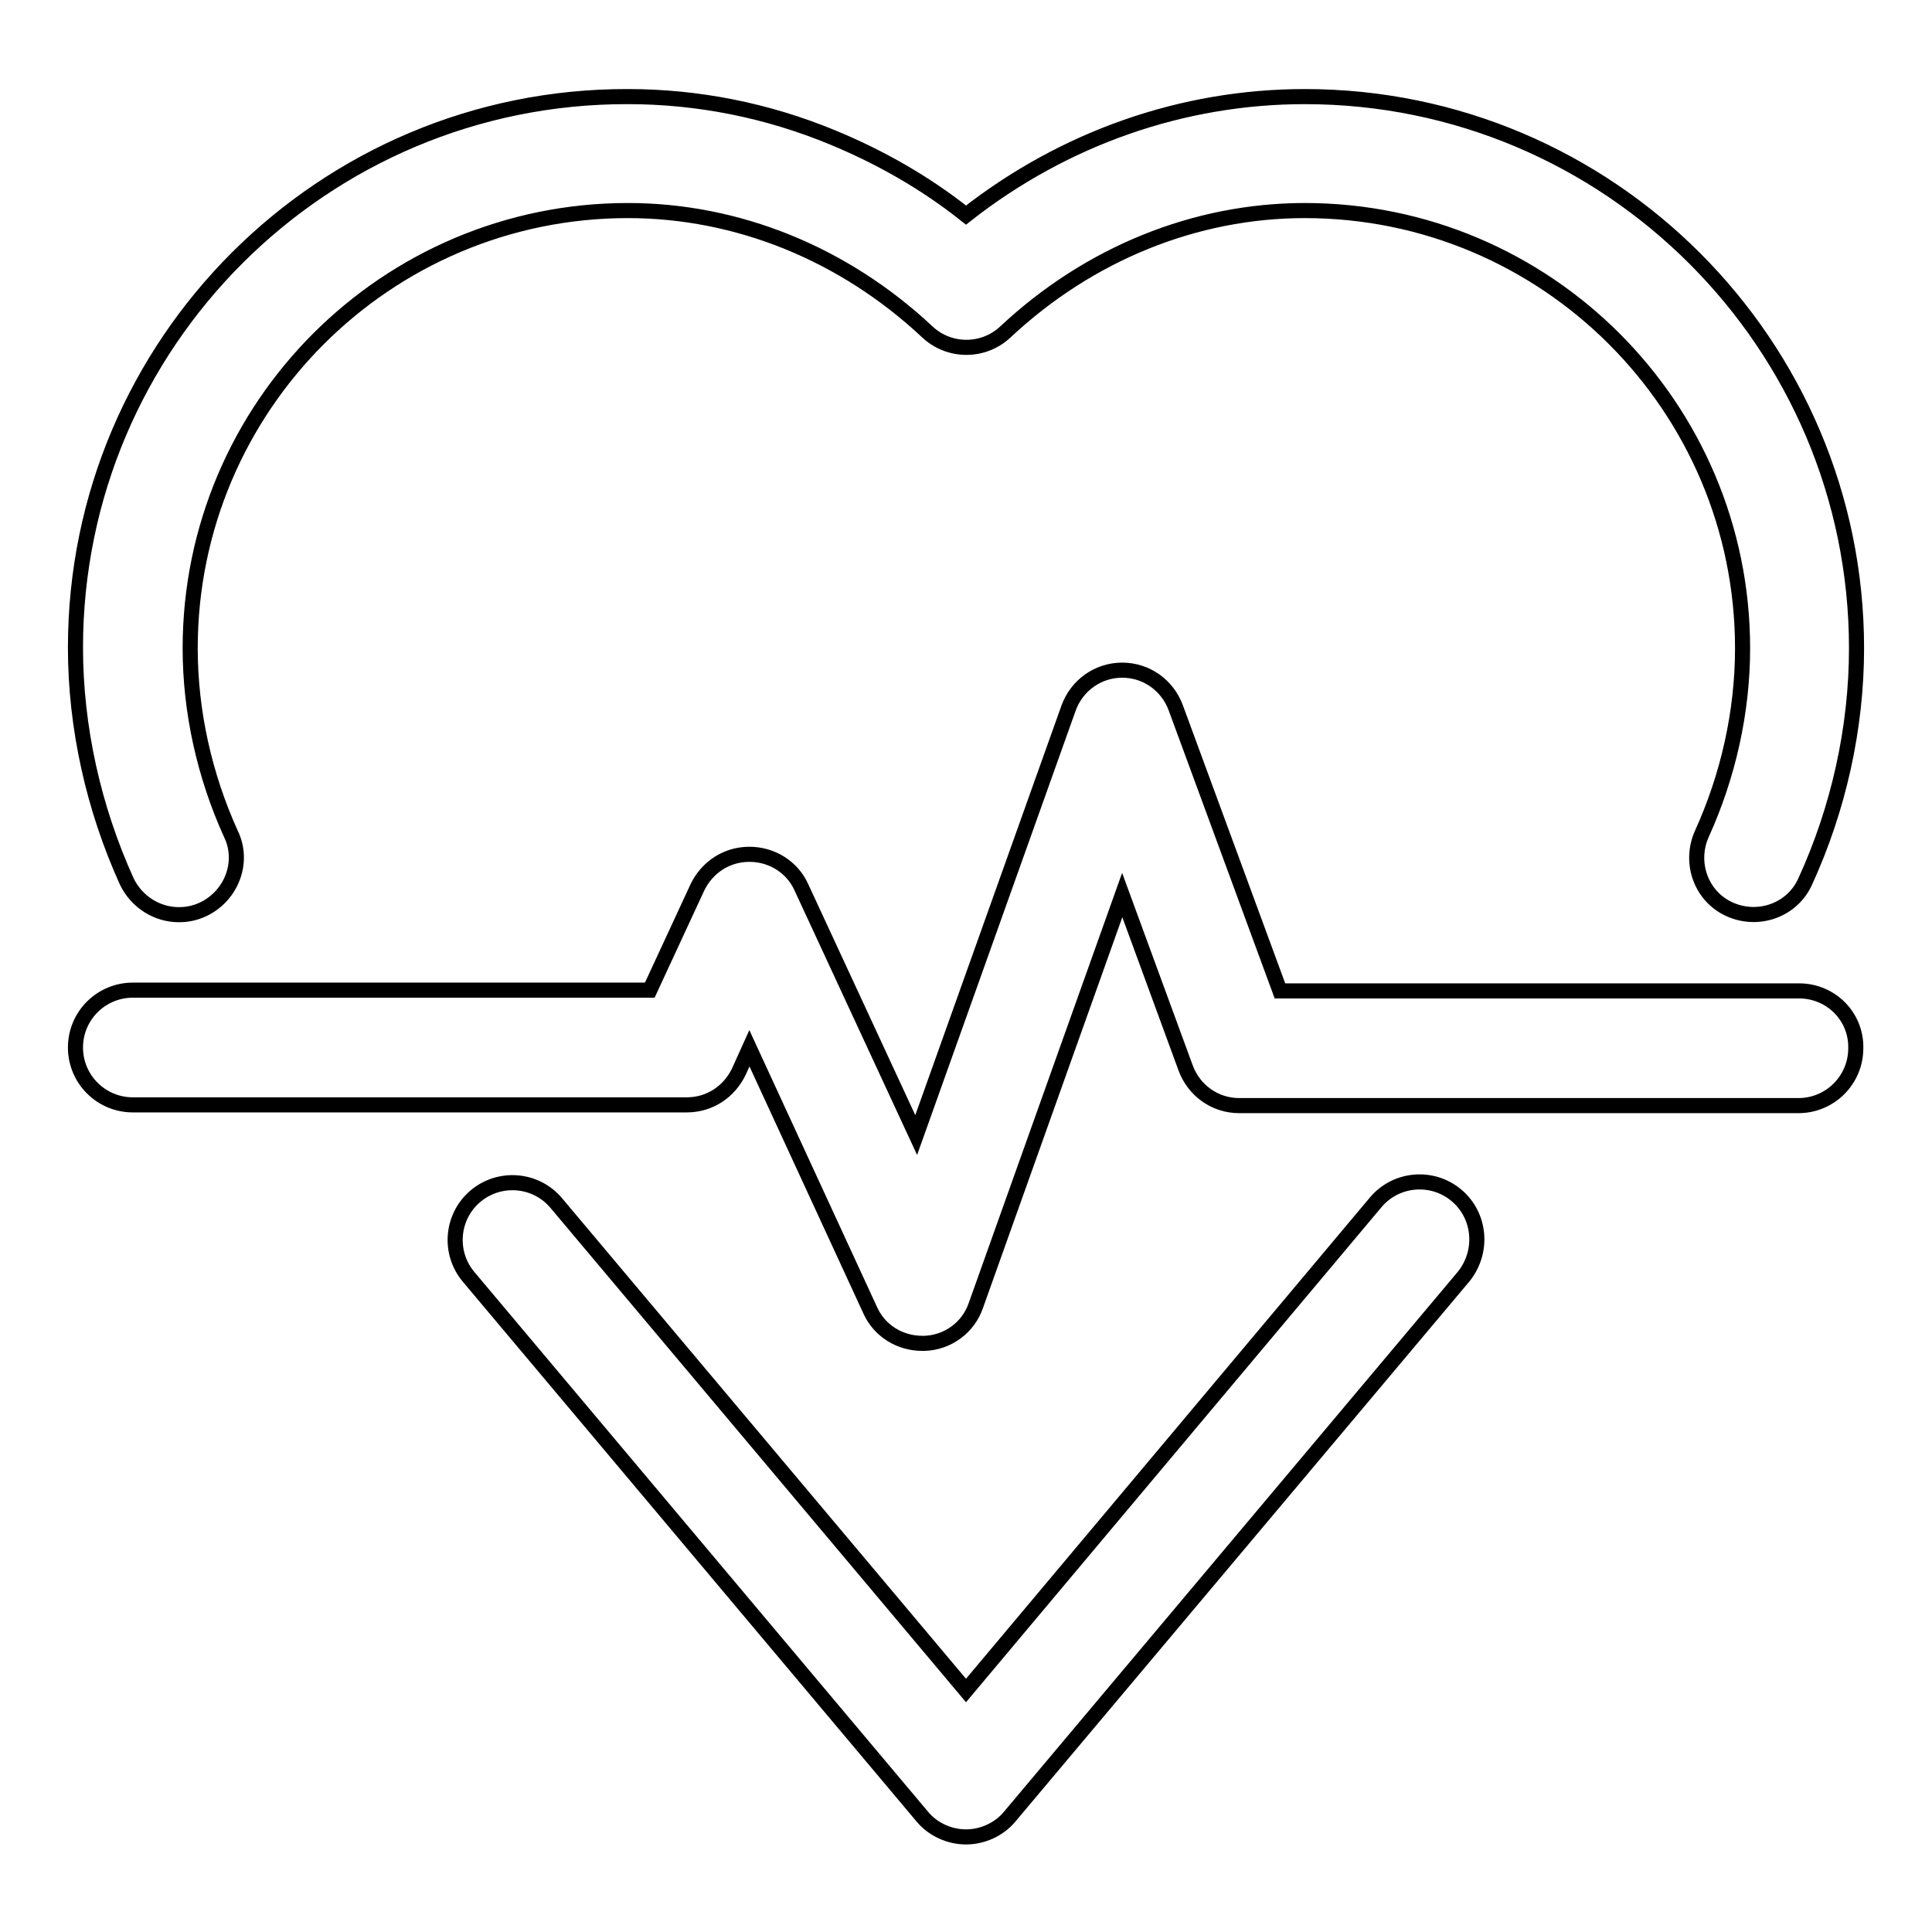 <?xml version="1.0" encoding="utf-8"?>
<!-- Svg Vector Icons : http://www.onlinewebfonts.com/icon -->
<!DOCTYPE svg PUBLIC "-//W3C//DTD SVG 1.1//EN" "http://www.w3.org/Graphics/SVG/1.1/DTD/svg11.dtd">
<svg version="1.1" xmlns="http://www.w3.org/2000/svg" xmlns:xlink="http://www.w3.org/1999/xlink" x="0px" y="0px" viewBox="0 0 256 256" enable-background="new 0 0 256 256" xml:space="preserve">
<g> <path stroke-width="2" fill-opacity="0" stroke="#000000"  d="M23.7,121.2c1.1,0,2.1-0.2,3.2-0.7c3.8-1.8,5.5-6.3,3.7-10c-3.5-7.7-5.4-16.2-5.4-24.6c0-32,26-58,58-58 c14.5,0,28.6,5.7,39.7,16.1c2.9,2.7,7.4,2.7,10.3,0c11.1-10.4,25.2-16.1,39.7-16.1c32,0,58,26,58,58c0,8.4-1.9,16.9-5.4,24.6 c-1.7,3.8-0.1,8.3,3.7,10c3.8,1.7,8.3,0.1,10-3.7c4.4-9.6,6.8-20.3,6.8-30.9c0-40.3-32.8-73.1-73.1-73.1 c-16.2,0-31.9,5.5-44.9,15.7c-5.4-4.3-11.4-7.7-17.7-10.3c-8.7-3.6-17.9-5.4-27.1-5.4C42.8,12.7,10,45.5,10,85.8 c0,10.6,2.4,21.3,6.8,31C18.1,119.5,20.8,121.2,23.7,121.2L23.7,121.2z M238.4,131.3h-68.8l-13.8-37.5c-1.1-3-3.9-5-7.1-5h0 c-3.2,0-6,2-7.1,5l-20.2,56.6l-15.2-32.8c-1.2-2.7-3.9-4.4-6.9-4.4h0c-3,0-5.6,1.7-6.9,4.4l-6.3,13.6H17.6c-4.2,0-7.6,3.4-7.6,7.6 c0,4.2,3.4,7.6,7.6,7.6H91c3,0,5.6-1.7,6.9-4.4l1.4-3.1l16,34.7c1.2,2.7,3.9,4.4,6.9,4.4c0.1,0,0.2,0,0.3,0c3.1-0.1,5.8-2.1,6.8-5 l19.4-54.4l8.4,22.9c1.1,3,3.9,5,7.1,5h74.1c4.2,0,7.6-3.4,7.6-7.6C246,134.7,242.6,131.3,238.4,131.3L238.4,131.3z M193,158.4 c-3.2-2.7-8-2.3-10.7,0.9L128,224l-54.3-64.6c-2.7-3.2-7.5-3.6-10.7-0.9c-3.2,2.7-3.6,7.5-0.9,10.7l60.1,71.5 c1.4,1.7,3.6,2.7,5.8,2.7c2.2,0,4.4-1,5.8-2.7l60.1-71.5C196.6,165.9,196.2,161.1,193,158.4L193,158.4z"/></g>
</svg>